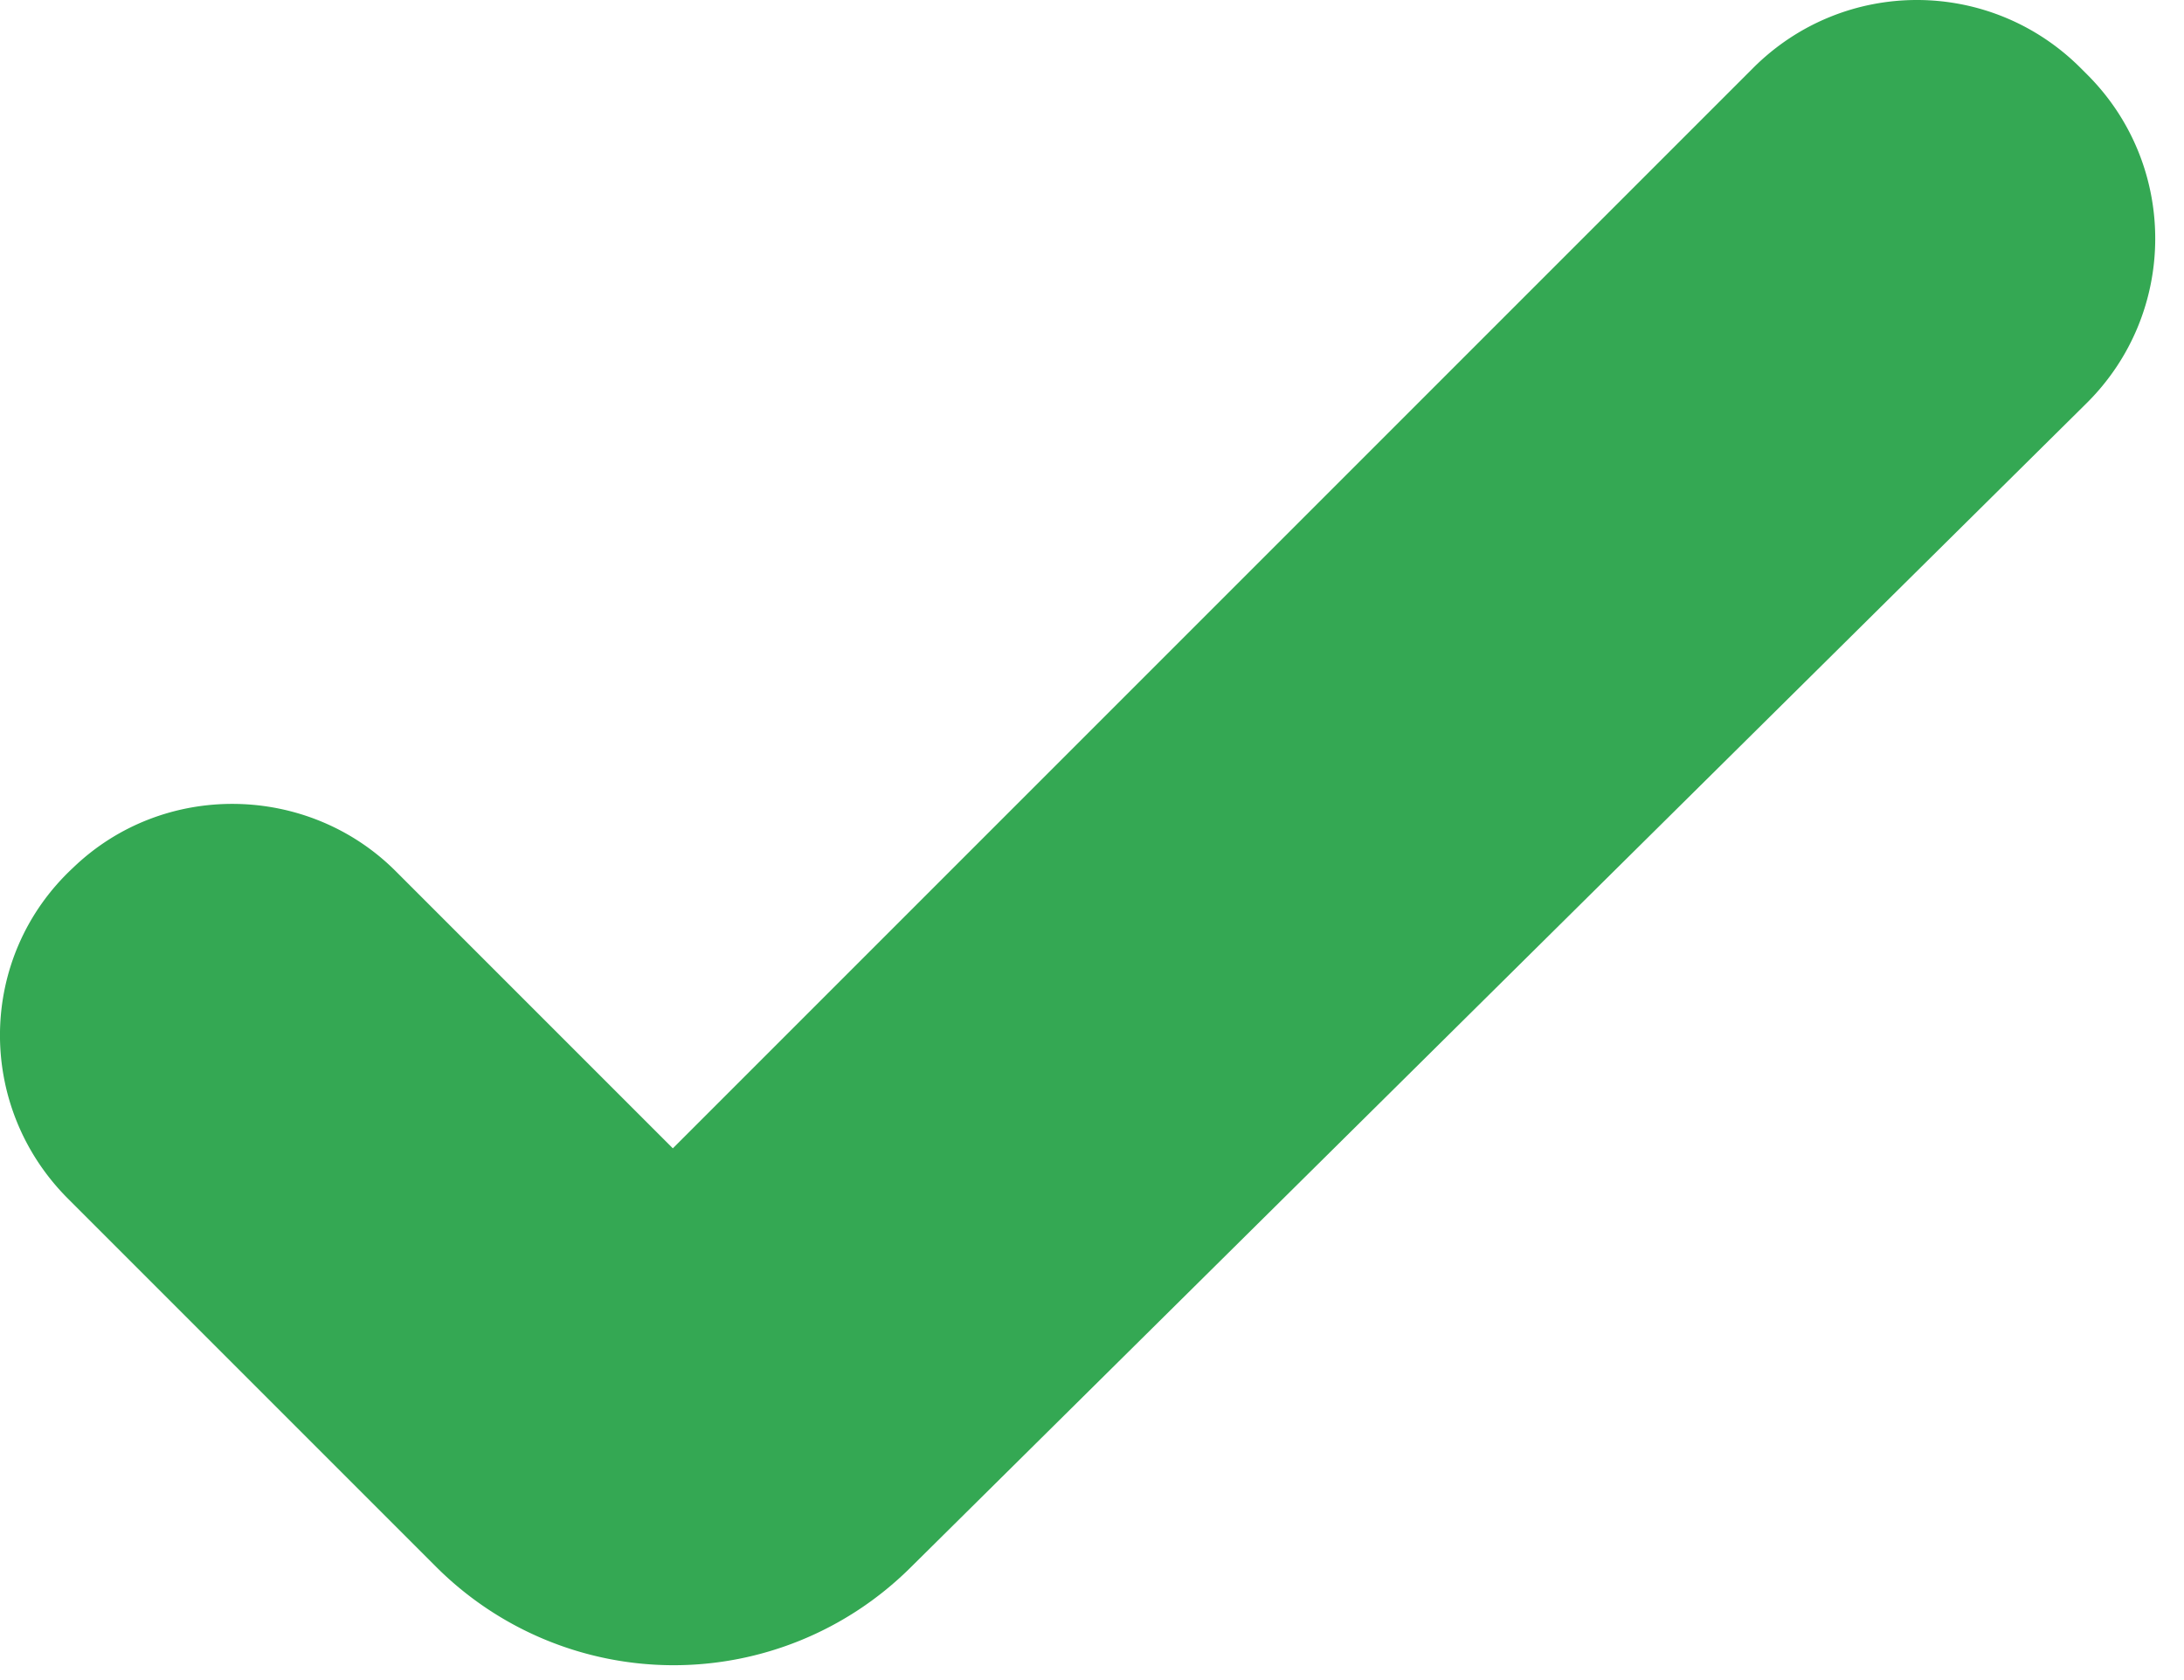 <svg width="13" height="10" fill="none" xmlns="http://www.w3.org/2000/svg"><path d="M5.415 9.335a2 2 0 01-2.82-.01l-2.19-2.19c-.55-.55-.54-1.44.03-1.97.54-.52 1.4-.5 1.92.02l1.65 1.65 6.43-6.43c.54-.54 1.41-.54 1.95 0l.04.04c.54.54.54 1.42-.01 1.96l-7 6.93z" fill="#34A853"/></svg>